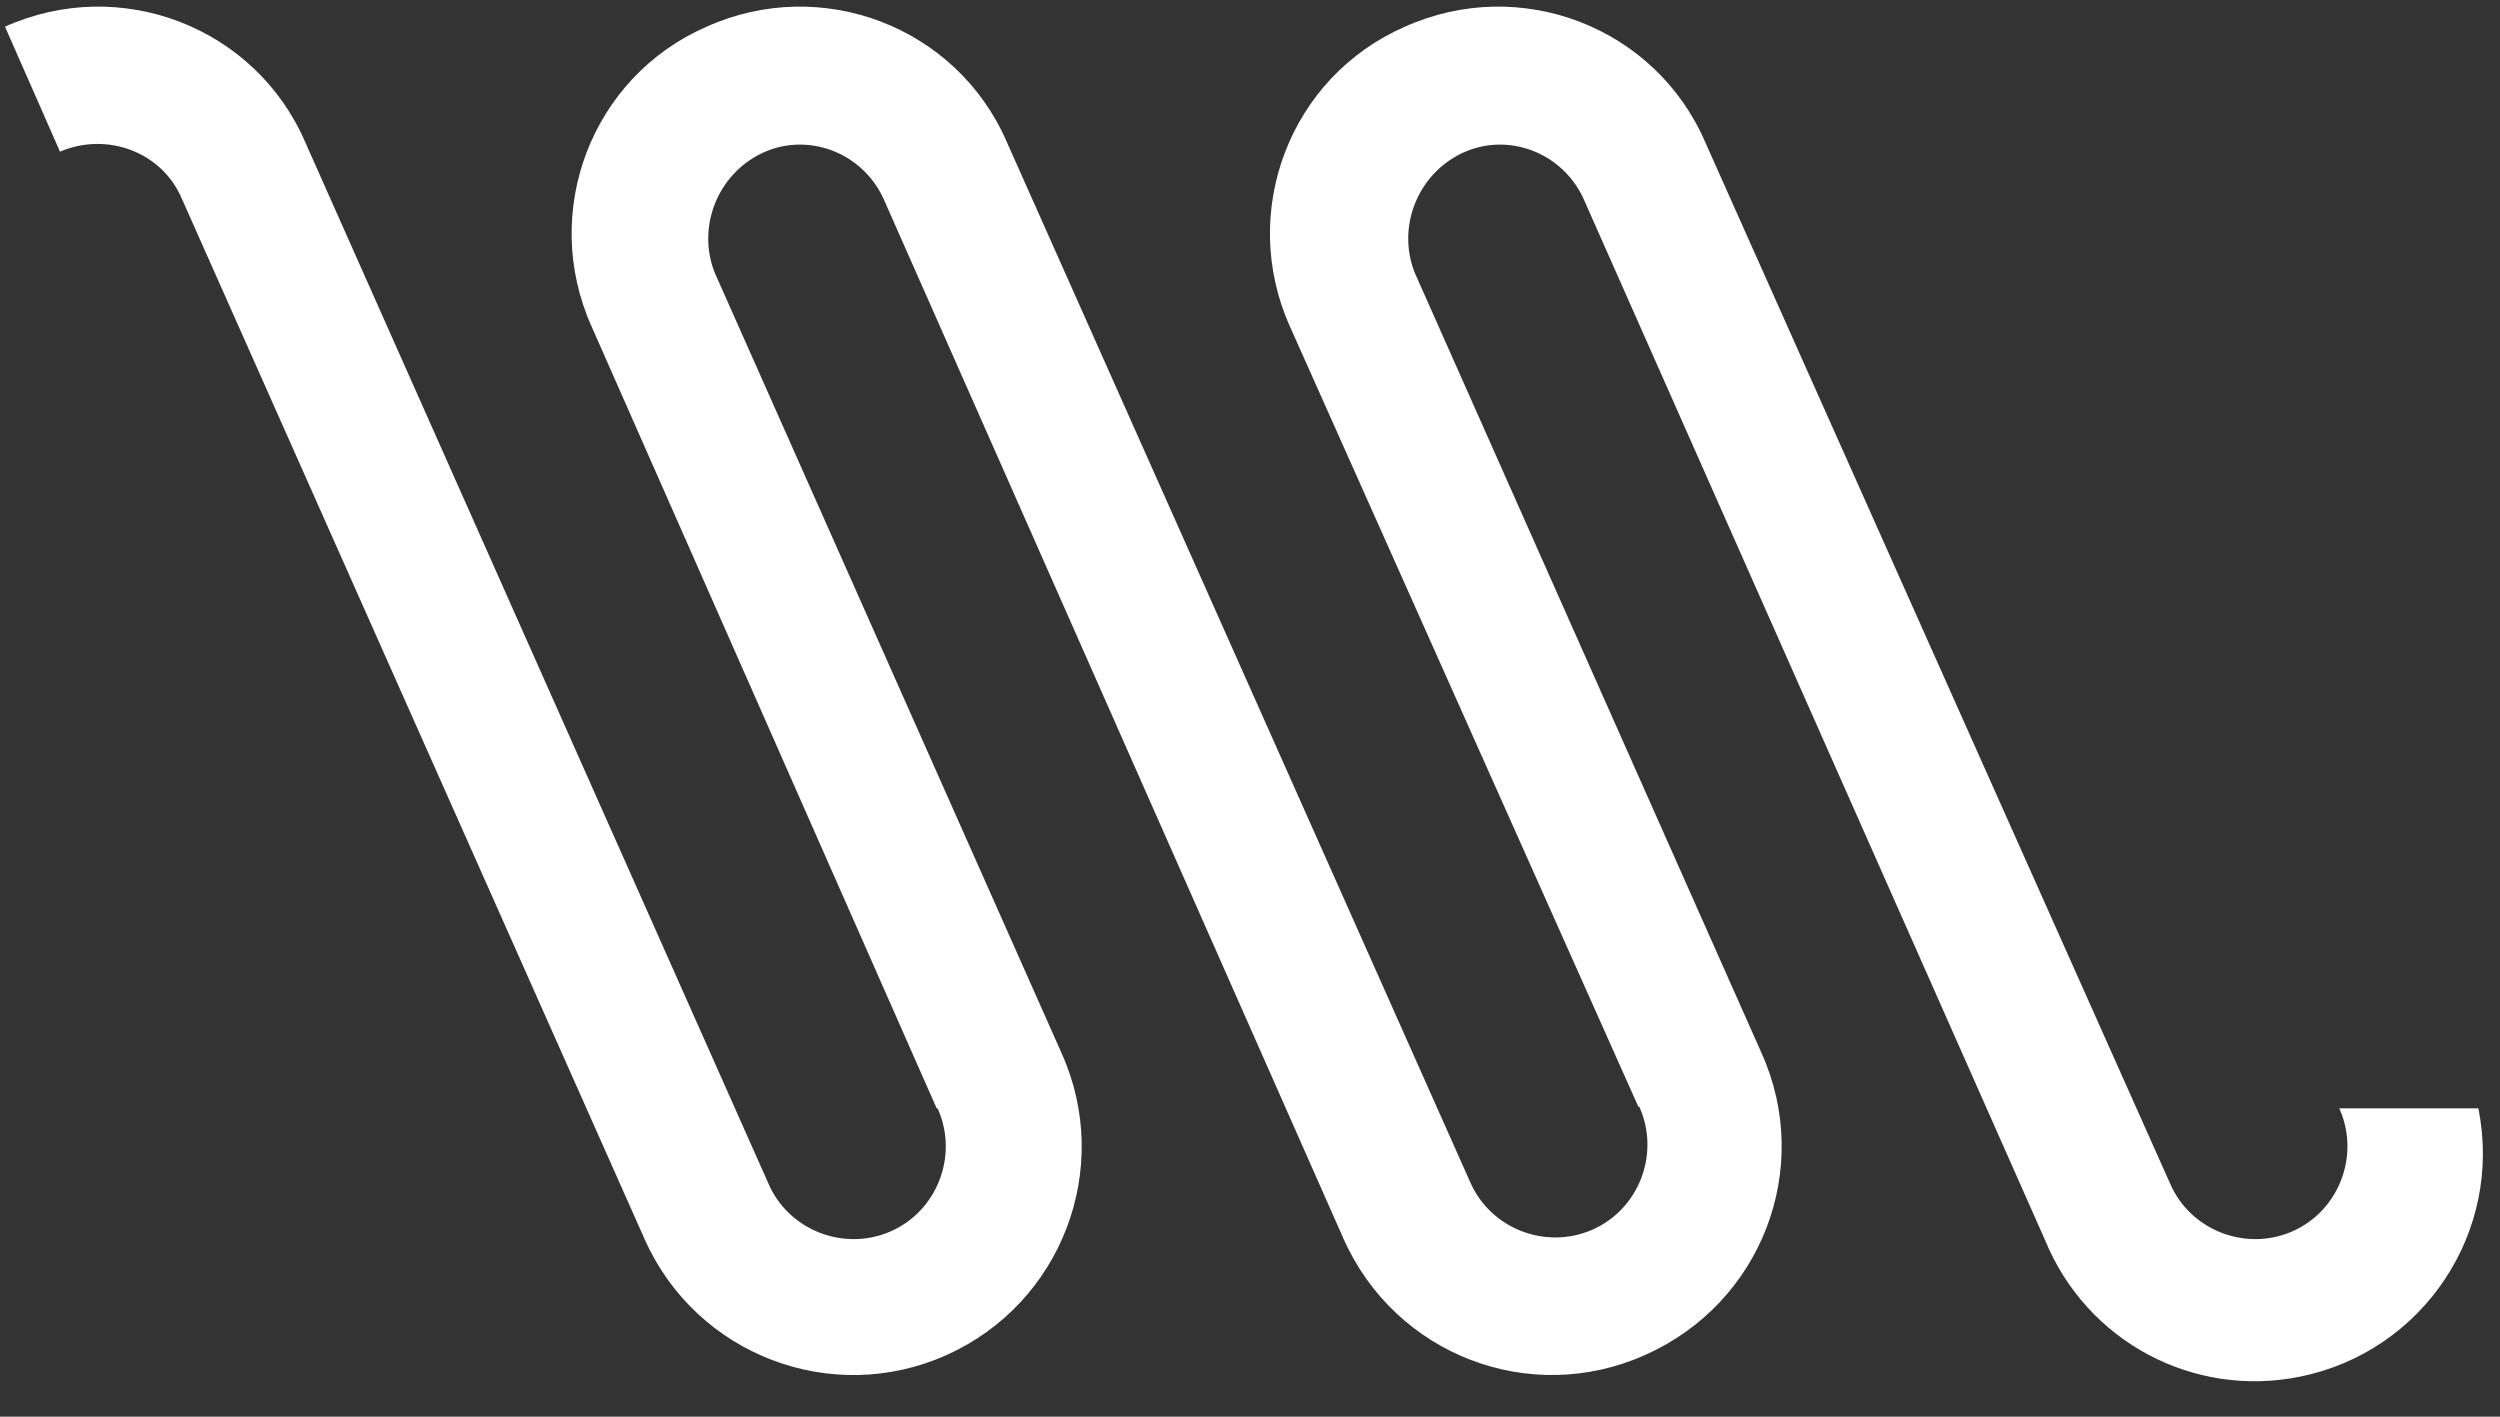 <?xml version="1.0" encoding="utf-8"?>
<!-- Generator: Adobe Illustrator 19.2.1, SVG Export Plug-In . SVG Version: 6.00 Build 0)  -->
<svg version="1.1" id="Ebene_1" xmlns="http://www.w3.org/2000/svg" xmlns:xlink="http://www.w3.org/1999/xlink" x="0px" y="0px"
	 viewBox="0 0 150 85" style="enable-background:new 0 0 150 85;" xml:space="preserve">
<rect x="0" y="0" width="150" height="85" fill="#333333" stroke="none"/>
<style type="text/css">
	.st0{fill:#FFFFFF;}
</style>
<title>Icon-syscotec-weiss</title>
<g id="ARC">
	<path class="st0" d="M148.7,66.5c1.5,7.4-3.3,14.6-10.7,16.1c-6.4,1.3-12.8-2.1-15.3-8.2L95,11.9c-1.3-2.8-4.6-4-7.3-2.7
		c-2.7,1.3-3.9,4.5-2.8,7.2l20.8,46.8c3.1,6.9,0,15-7,18.1c-6.9,3.1-15,0-18.1-7L53,11.9c-1.3-2.8-4.6-4-7.3-2.7
		c-2.7,1.3-3.9,4.5-2.8,7.2l20.8,46.8c3.1,6.9,0,15-6.9,18.1c-6.9,3.1-15,0-18.1-6.9l0,0L10.9,11.9c-1.2-2.8-4.5-4-7.3-2.8L0.3,1.6
		c6.9-3.1,15,0,18,6.9c0,0,0,0,0,0L46.1,71c1.2,2.8,4.5,4.1,7.3,2.9c2.8-1.2,4.1-4.5,2.9-7.3c0,0,0-0.1-0.1-0.1L35.5,19.6
		c-3.1-6.9,0-15,6.9-18c0,0,0,0,0,0l0,0c6.9-3.1,15,0,18,6.9c0,0,0,0,0,0l27.8,62.4c1.2,2.8,4.5,4.1,7.3,2.9
		c2.8-1.2,4.1-4.5,2.9-7.3c0,0,0-0.1-0.1-0.1L77.4,19.6c-3.1-6.9,0-15,6.9-18c6.9-3.1,15,0,18,6.9L130.2,71c1.2,2.8,4.5,4.1,7.3,2.9
		c2.8-1.2,4.1-4.5,2.9-7.3c0,0,0-0.1-0.1-0.1H148.7L148.7,66.5z"/>
</g>
</svg>
